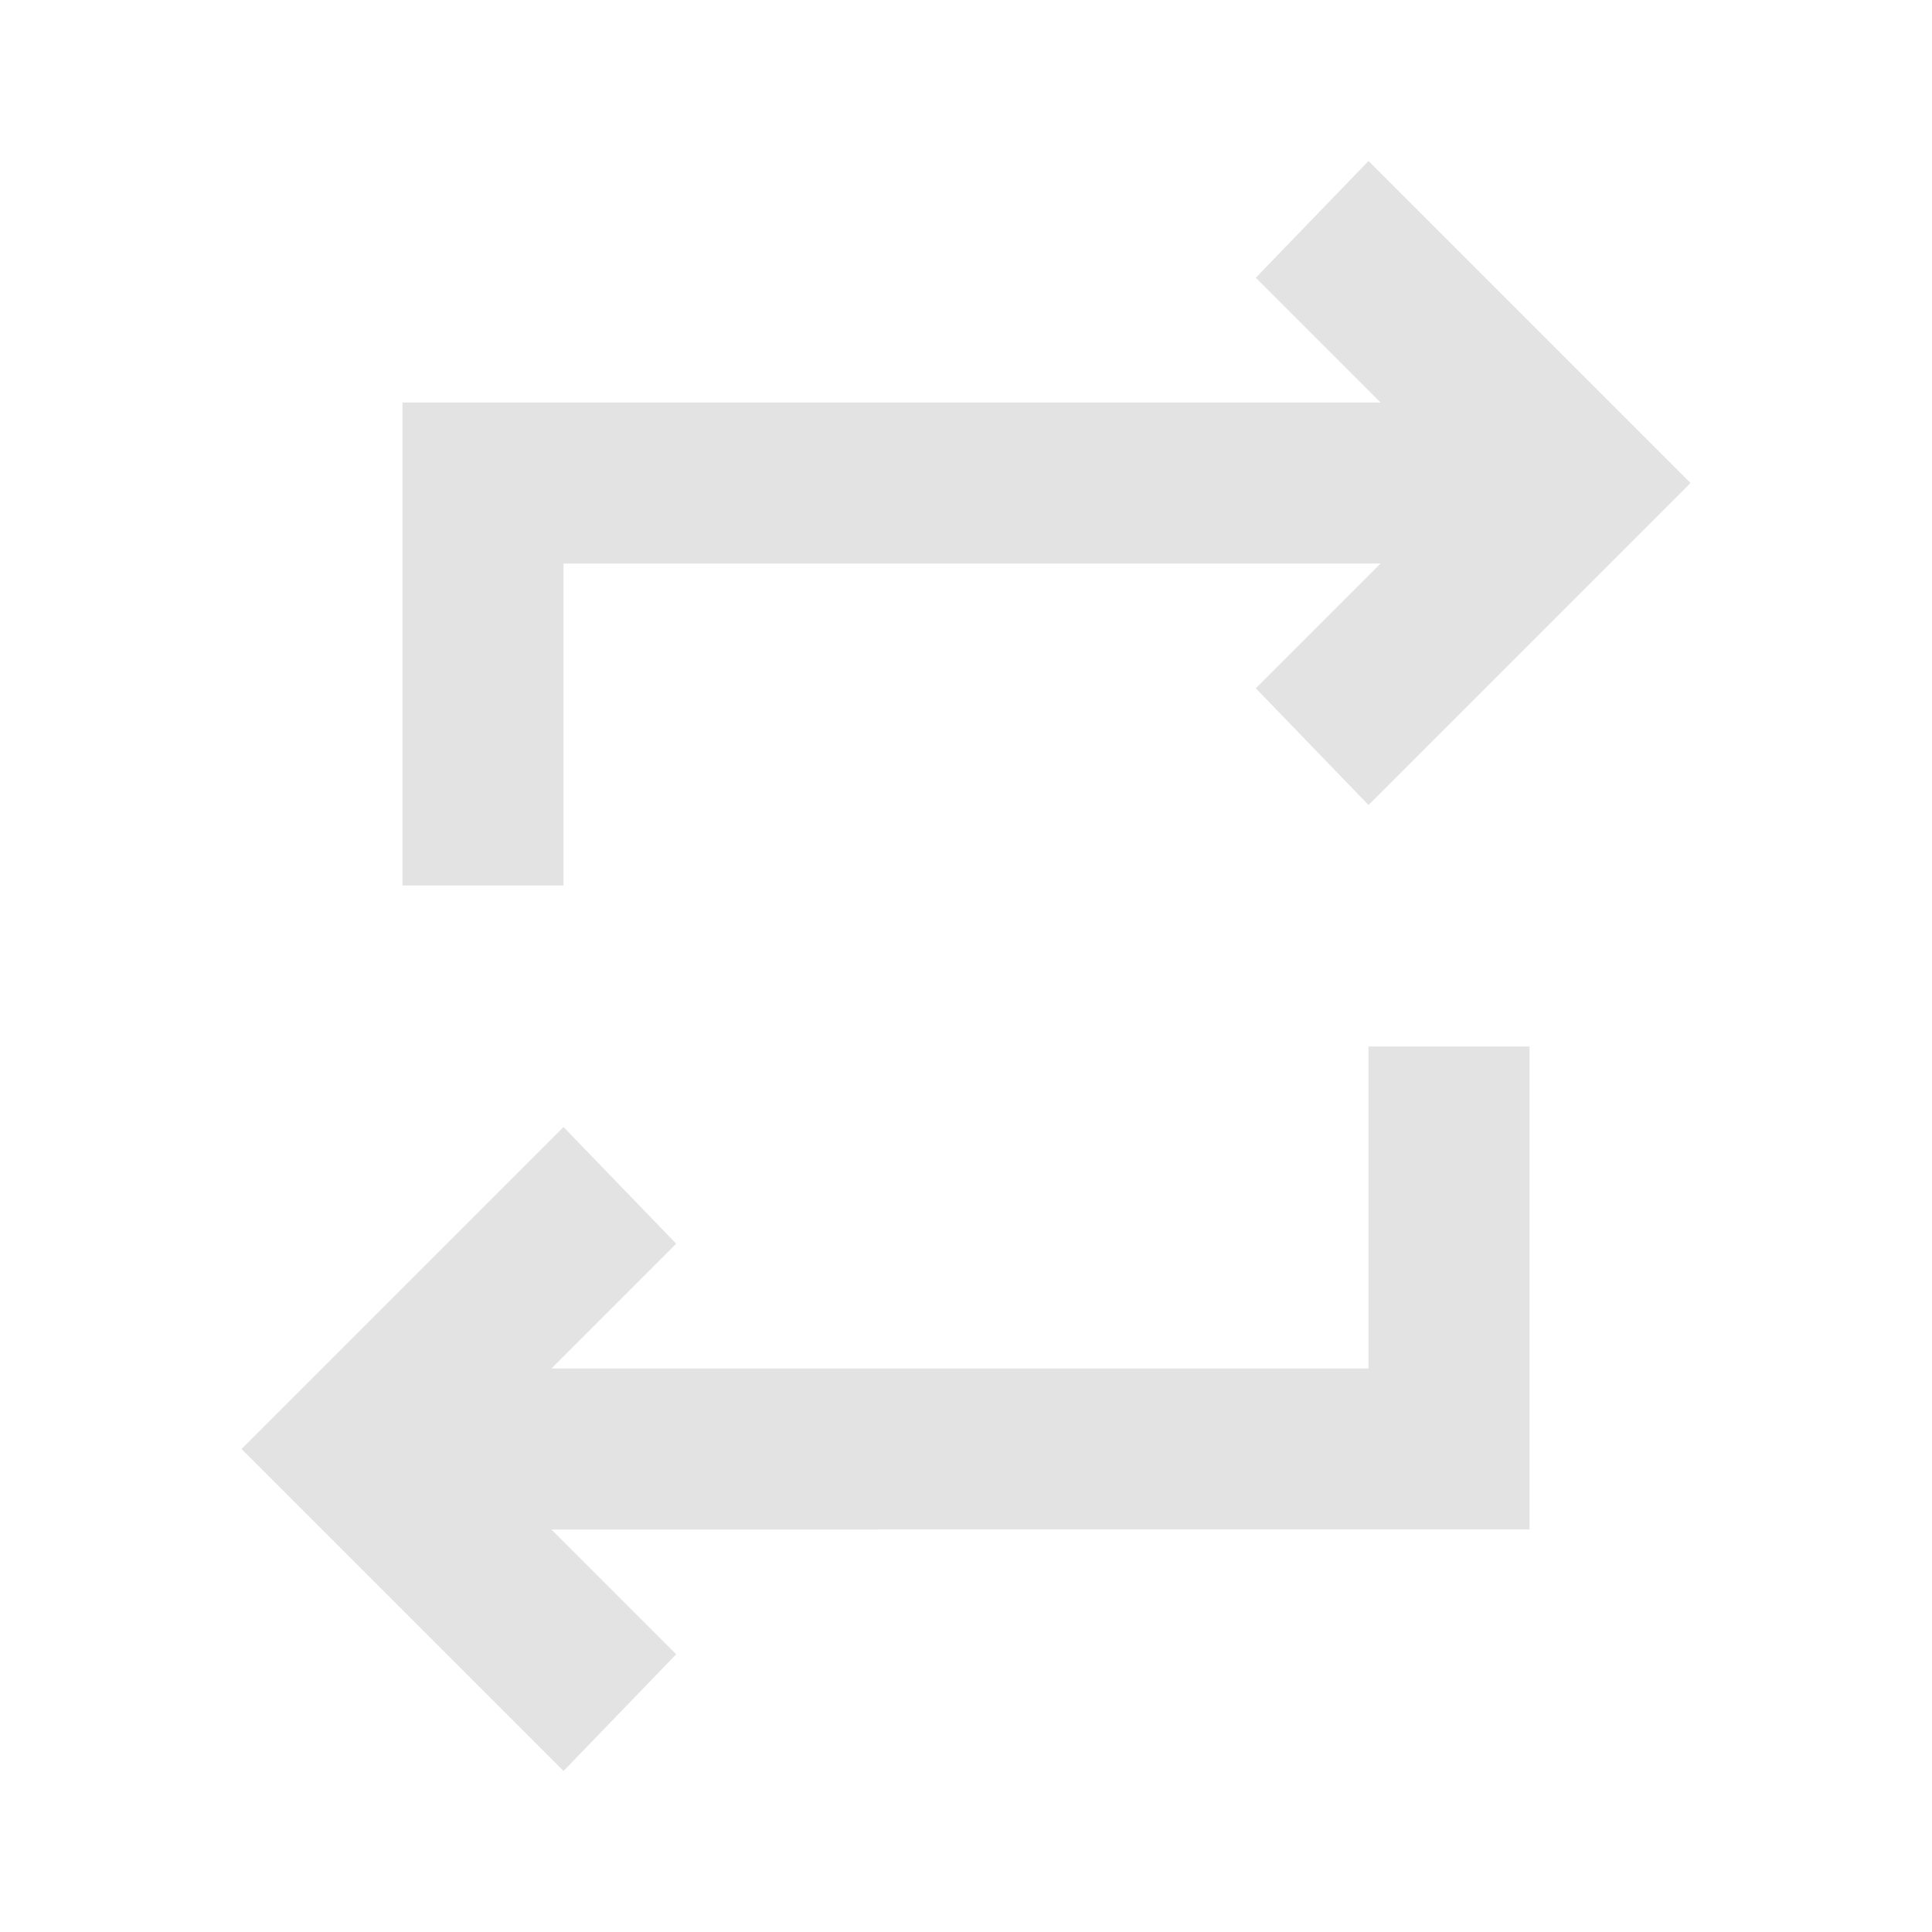 <svg xmlns="http://www.w3.org/2000/svg" height="24px" viewBox="0 -960 960 960" width="24px" fill="#e3e3e3"><path d="M280-80 120-240l160-160 56 58-62 62h406v-160h80v240H274l62 62-56 58Zm-80-440v-240h486l-62-62 56-58 160 160-160 160-56-58 62-62H280v160h-80Z"/></svg>